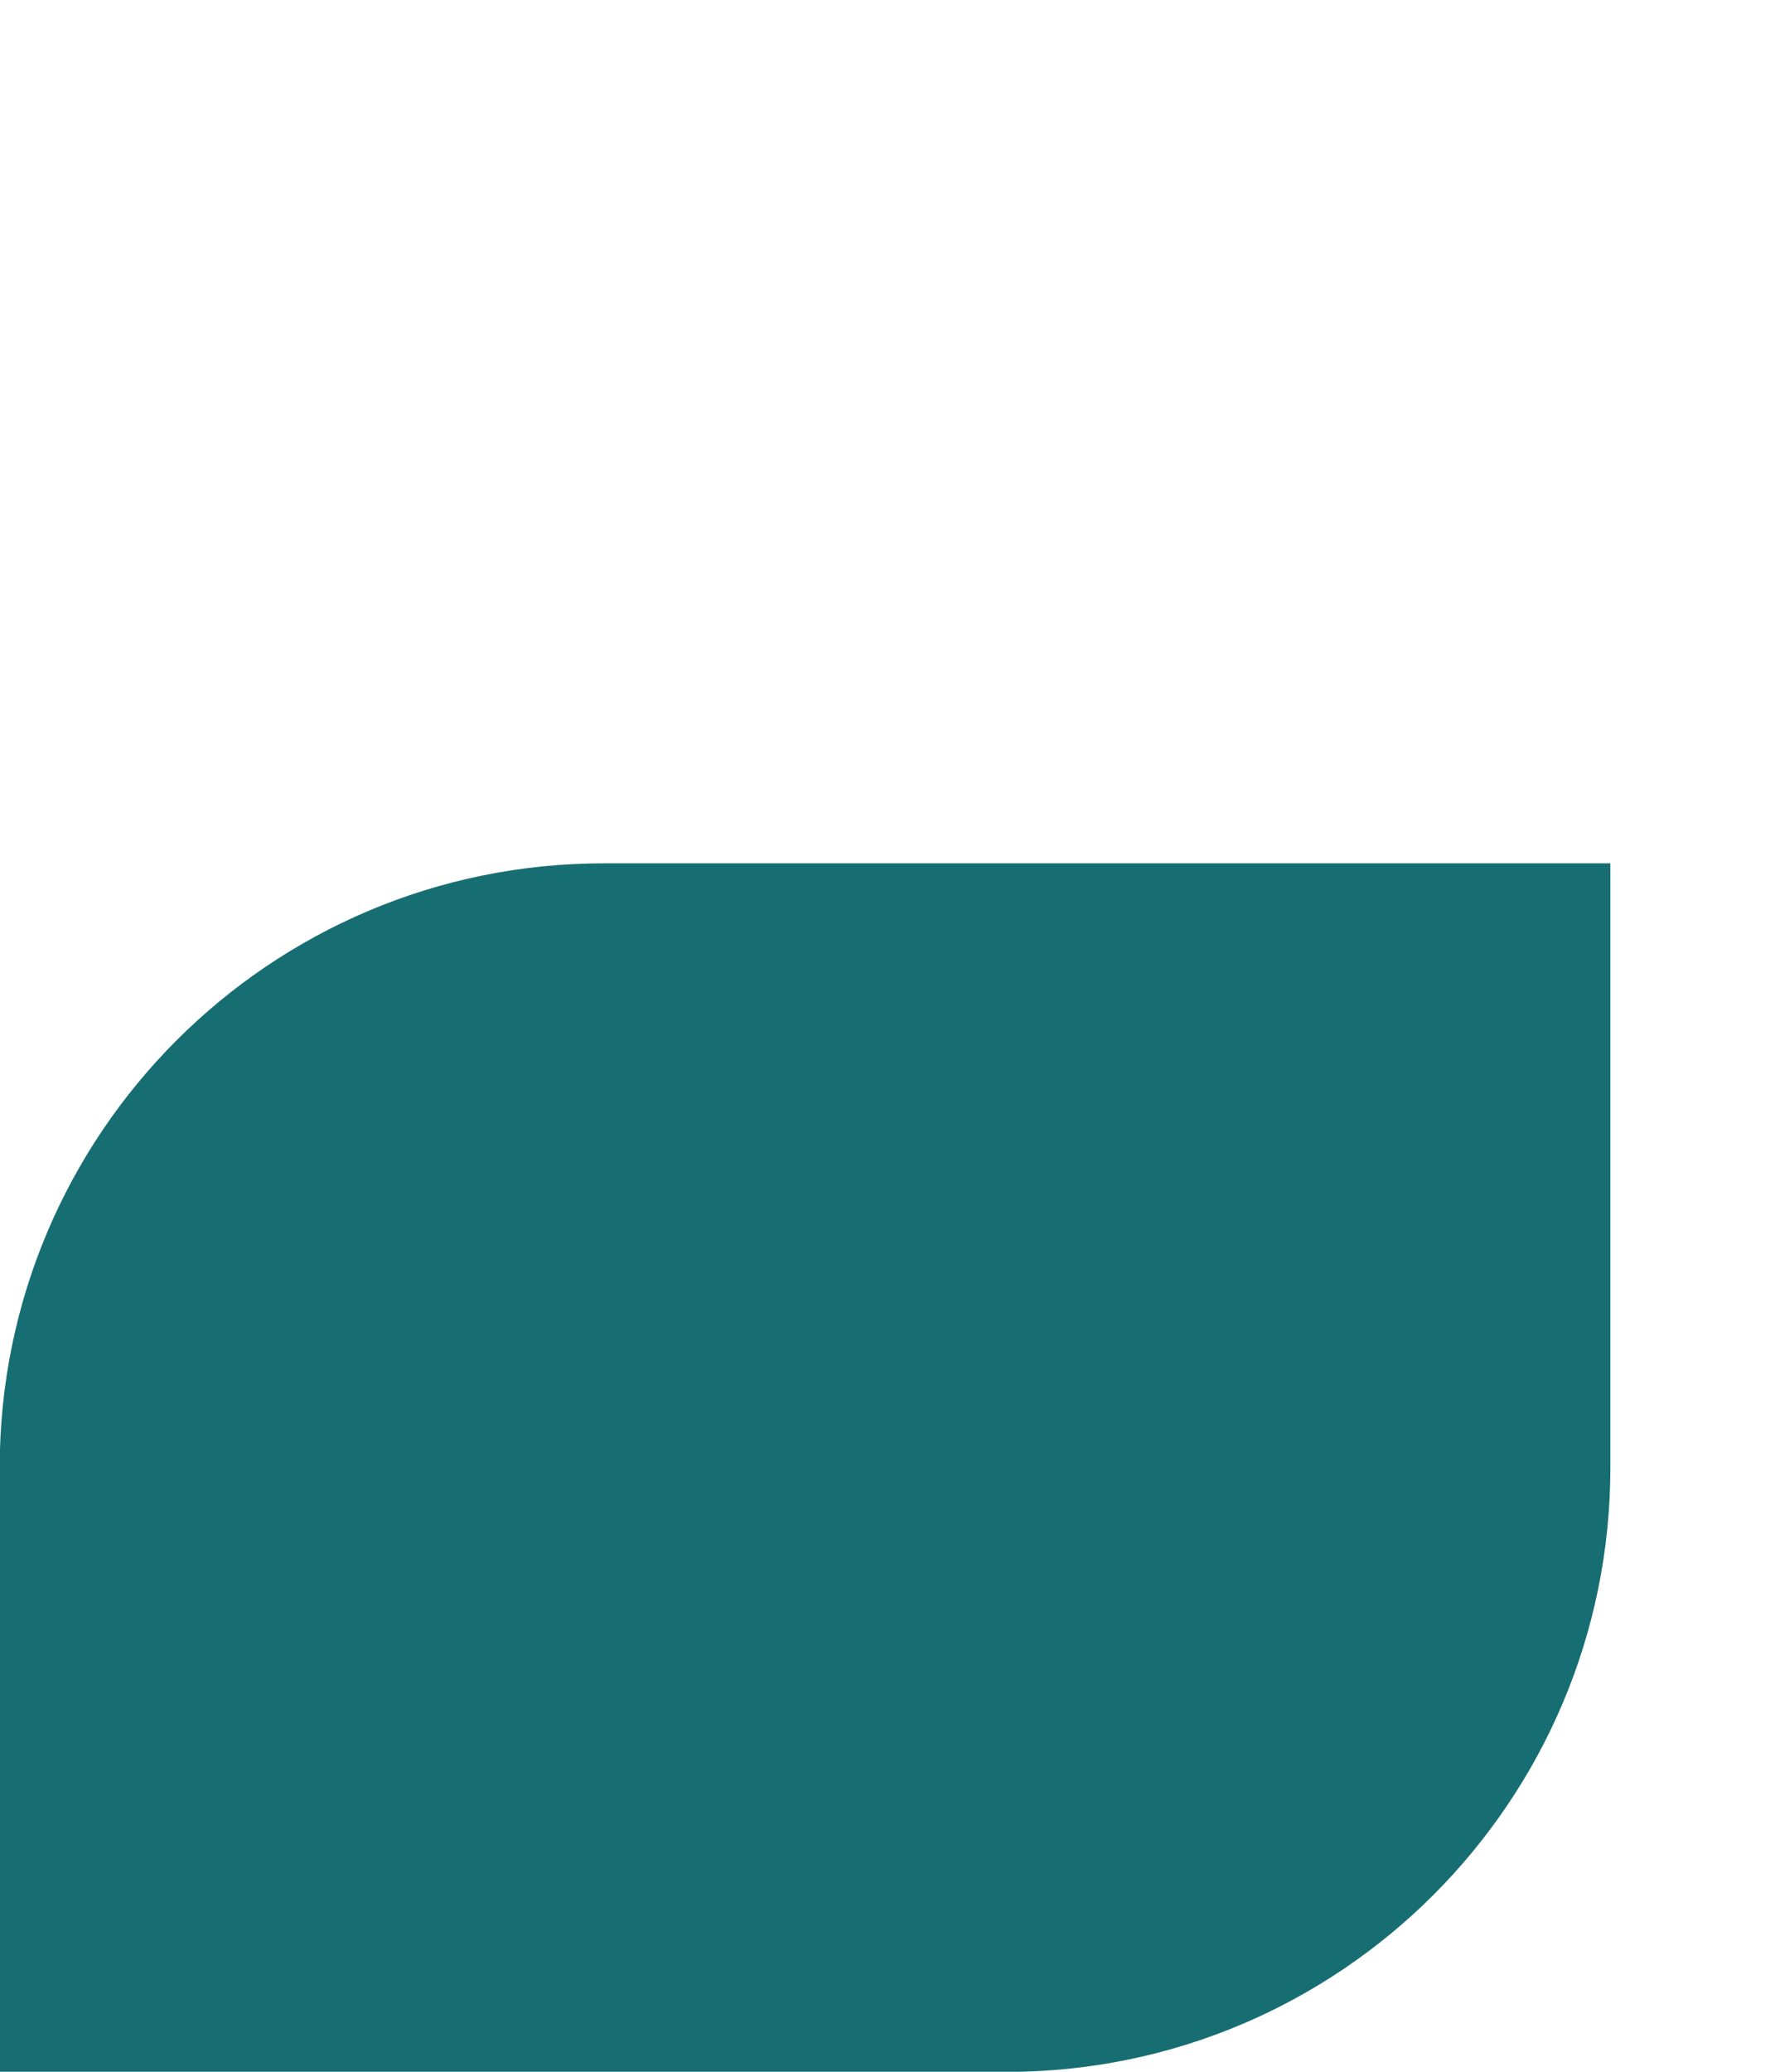 <svg width="12" height="14" viewBox="0 0 12 14" fill="none" xmlns="http://www.w3.org/2000/svg">
<path d="M-0.002 9.917C-0.002 7.662 1.826 5.834 4.081 5.834H10.887V9.917C10.887 12.172 9.059 14.001 6.804 14.001H-0.002V9.917Z" fill="#176E72"/>
</svg>
